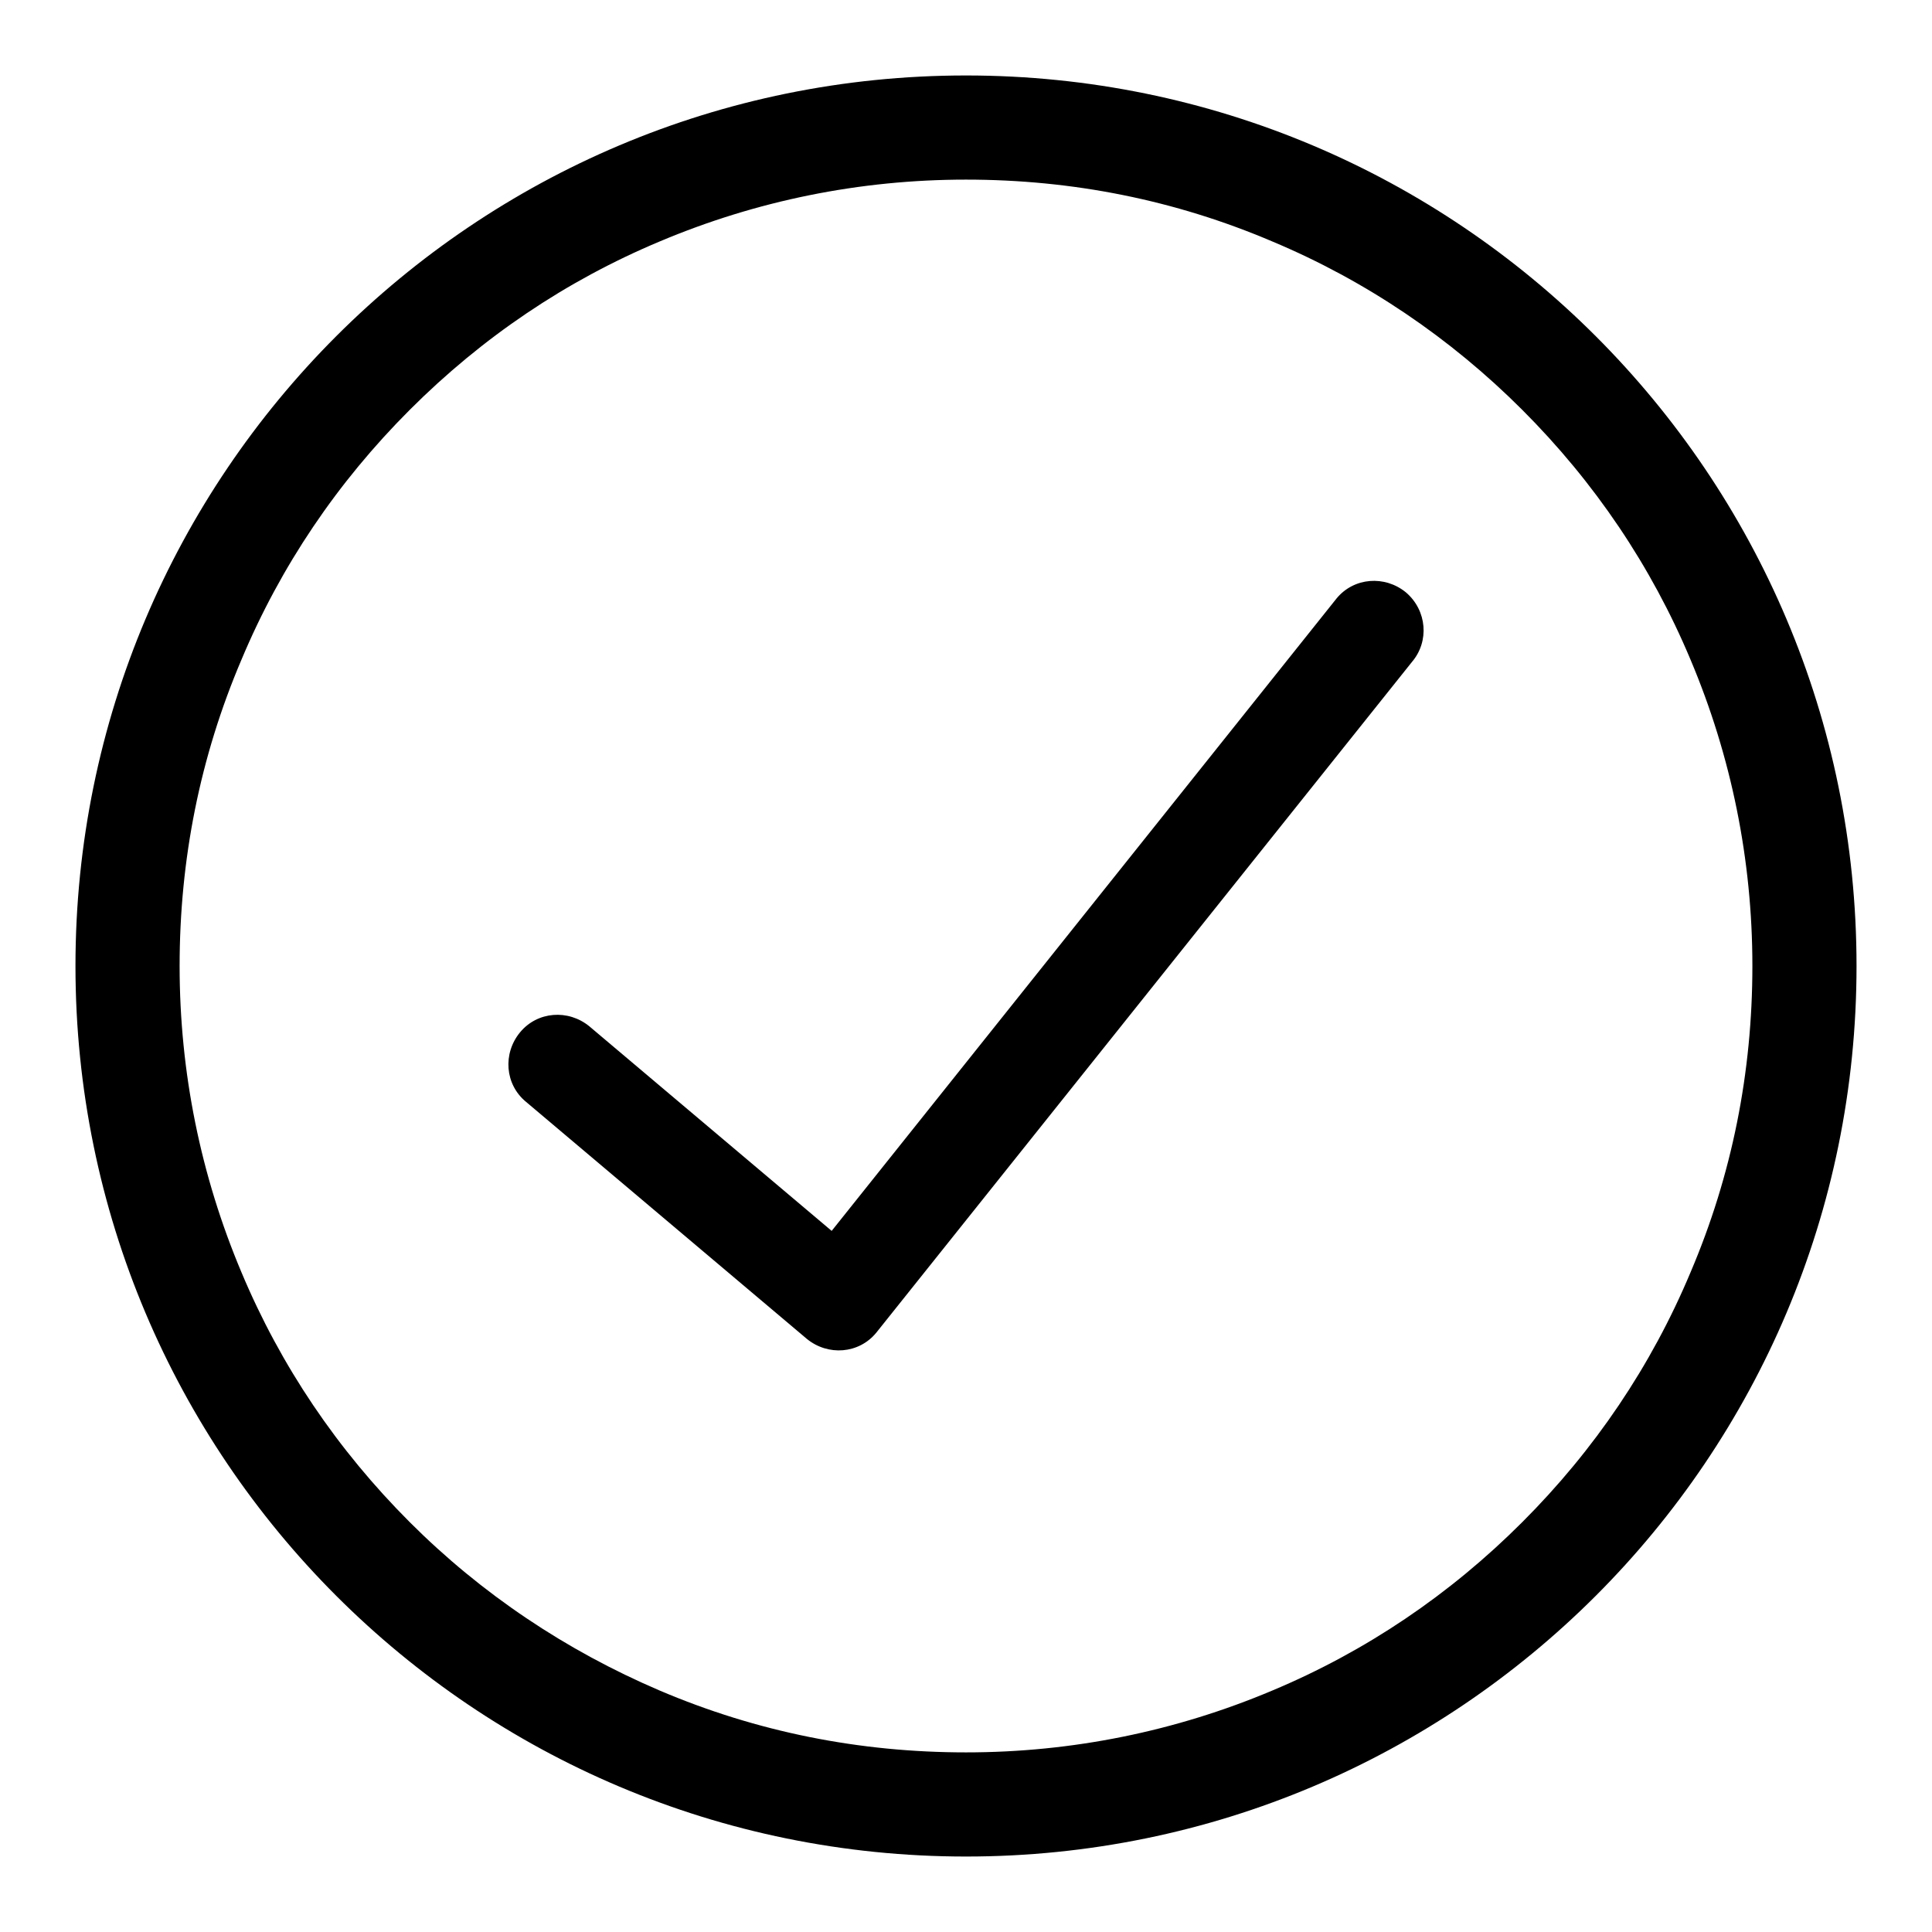 <?xml version="1.0" encoding="utf-8"?>
<!-- Svg Vector Icons : http://www.onlinewebfonts.com/icon -->
<!DOCTYPE svg PUBLIC "-//W3C//DTD SVG 1.1//EN" "http://www.w3.org/Graphics/SVG/1.1/DTD/svg11.dtd">
<svg version="1.1" xmlns="http://www.w3.org/2000/svg" xmlns:xlink="http://www.w3.org/1999/xlink" x="0px" y="0px" viewBox="0 0 256 256" enable-background="new 0 0 256 256" xml:space="preserve">
<g><g><path fill="#000000" d="M128,10C62.8,10,10,62.8,10,128c0,65.2,52.8,118,118,118c65.2,0,118-52.8,118-118C246,62.8,193.2,10,128,10z M201.7,201.7c-9.6,9.6-20.7,17.1-33.1,22.3c-12.8,5.4-26.5,8.2-40.6,8.2s-27.7-2.7-40.6-8.2c-12.4-5.3-23.6-12.8-33.1-22.3c-9.6-9.6-17.1-20.7-22.3-33.1c-5.4-12.8-8.2-26.5-8.2-40.6s2.7-27.7,8.2-40.6C37.2,75,44.7,63.9,54.3,54.3c9.6-9.6,20.7-17.1,33.1-22.3c12.8-5.4,26.5-8.2,40.6-8.2s27.7,2.7,40.6,8.2c12.4,5.2,23.6,12.8,33.1,22.3c9.6,9.6,17.1,20.7,22.3,33.1c5.4,12.8,8.2,26.5,8.2,40.6s-2.7,27.7-8.2,40.6C218.8,181,211.3,192.1,201.7,201.7z"/><path fill="#000000" d="M186.3,78.5c-2.8-2.3-6.9-2-9.2,0.8l-66.9,83.8L78.1,136c-2.8-2.3-6.9-2-9.2,0.8c-2.3,2.8-2,6.9,0.8,9.2l37.2,31.4c2.8,2.3,6.9,2,9.2-0.8l71-88.9C189.4,85,189.1,80.9,186.3,78.5z"/></g></g>
</svg>